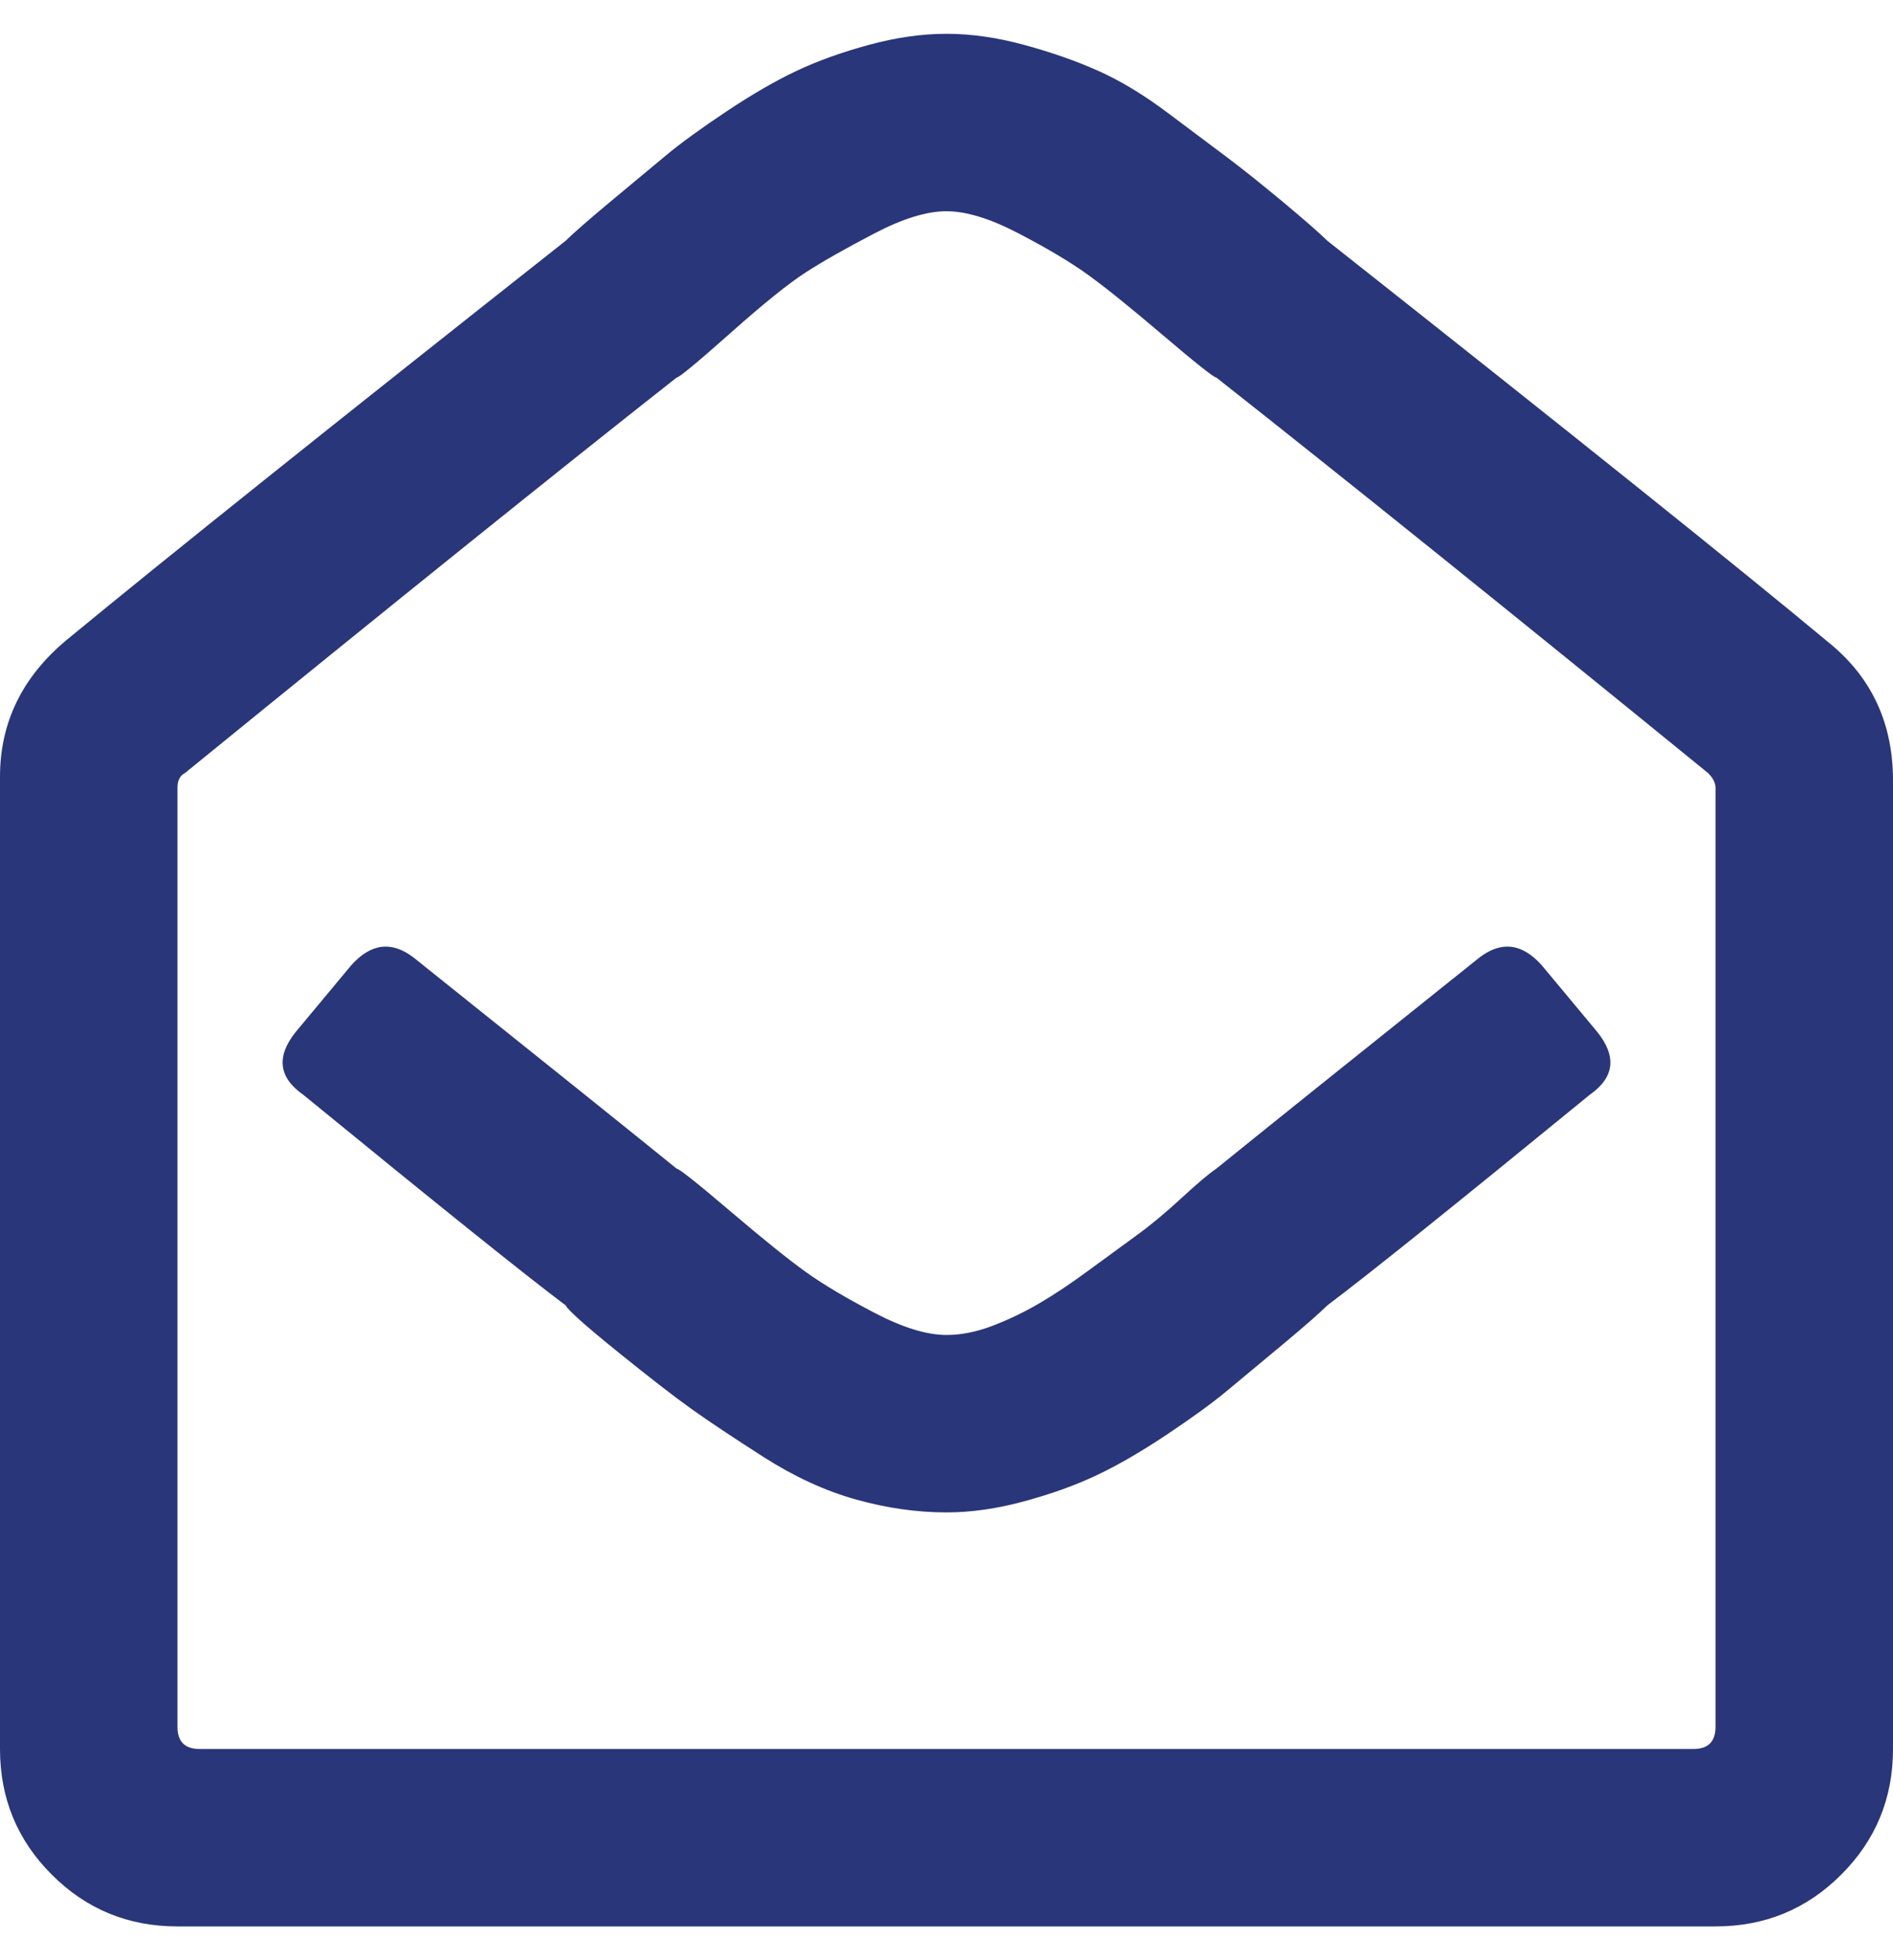 <svg width="28" height="29" viewBox="0 0 28 29" fill="none" xmlns="http://www.w3.org/2000/svg">
<g clip-path="url(#clip0_762_2447)">
<path d="M27.07 9.523C27.69 10.034 28 10.708 28 11.547V25.875C28 26.604 27.745 27.224 27.234 27.734C26.724 28.245 26.104 28.5 25.375 28.5H2.625C1.896 28.5 1.276 28.245 0.766 27.734C0.255 27.224 0 26.604 0 25.875V11.492C0 10.69 0.328 10.016 0.984 9.469C2.443 8.266 4.904 6.297 8.367 3.562C8.477 3.453 8.695 3.262 9.023 2.988C9.352 2.715 9.625 2.487 9.844 2.305C10.062 2.122 10.363 1.904 10.746 1.648C11.129 1.393 11.475 1.193 11.785 1.047C12.095 0.901 12.45 0.773 12.852 0.664C13.253 0.555 13.635 0.5 14 0.5C14.365 0.5 14.747 0.555 15.148 0.664C15.55 0.773 15.914 0.901 16.242 1.047C16.57 1.193 16.917 1.402 17.281 1.676C17.646 1.949 17.938 2.168 18.156 2.332C18.375 2.496 18.648 2.715 18.977 2.988C19.305 3.262 19.523 3.453 19.633 3.562C23.279 6.443 25.758 8.43 27.07 9.523ZM25.375 25.547V11.656C25.375 11.583 25.338 11.51 25.266 11.438C22.312 9.031 19.888 7.081 17.992 5.586C17.956 5.586 17.691 5.376 17.199 4.957C16.707 4.538 16.333 4.237 16.078 4.055C15.823 3.872 15.486 3.672 15.066 3.453C14.647 3.234 14.292 3.125 14 3.125C13.708 3.125 13.353 3.234 12.934 3.453C12.514 3.672 12.177 3.863 11.922 4.027C11.667 4.191 11.293 4.492 10.801 4.93C10.309 5.367 10.044 5.586 10.008 5.586C8.294 6.935 5.87 8.885 2.734 11.438C2.661 11.474 2.625 11.547 2.625 11.656V25.547C2.625 25.766 2.734 25.875 2.953 25.875H25.047C25.266 25.875 25.375 25.766 25.375 25.547ZM23.625 15.266C23.917 15.63 23.88 15.94 23.516 16.195C21.51 17.836 20.216 18.875 19.633 19.312C19.523 19.422 19.305 19.613 18.977 19.887C18.648 20.16 18.375 20.388 18.156 20.57C17.938 20.753 17.637 20.971 17.254 21.227C16.871 21.482 16.525 21.682 16.215 21.828C15.905 21.974 15.55 22.102 15.148 22.211C14.747 22.32 14.365 22.375 14 22.375C13.562 22.375 13.116 22.311 12.66 22.184C12.204 22.056 11.749 21.846 11.293 21.555C10.837 21.263 10.482 21.026 10.227 20.844C9.971 20.662 9.607 20.379 9.133 19.996C8.659 19.613 8.404 19.385 8.367 19.312C7.784 18.875 6.49 17.836 4.484 16.195C4.12 15.94 4.083 15.63 4.375 15.266L5.195 14.281C5.487 13.953 5.797 13.917 6.125 14.172C8.13 15.776 9.424 16.815 10.008 17.289C10.044 17.289 10.309 17.499 10.801 17.918C11.293 18.337 11.667 18.638 11.922 18.82C12.177 19.003 12.514 19.203 12.934 19.422C13.353 19.641 13.708 19.75 14 19.75C14.219 19.75 14.447 19.704 14.684 19.613C14.921 19.522 15.148 19.413 15.367 19.285C15.586 19.158 15.832 18.994 16.105 18.793C16.379 18.592 16.616 18.419 16.816 18.273C17.017 18.128 17.236 17.945 17.473 17.727C17.71 17.508 17.883 17.362 17.992 17.289C18.576 16.815 19.87 15.776 21.875 14.172C22.203 13.917 22.513 13.953 22.805 14.281L23.625 15.266Z" fill="#29367A"/>
</g>
<defs>
<clipPath id="clip0_762_2447">
<rect width="28" height="29" fill="white" transform="matrix(1 0 0 -1 0 29)"/>
</clipPath>
</defs>
</svg>
